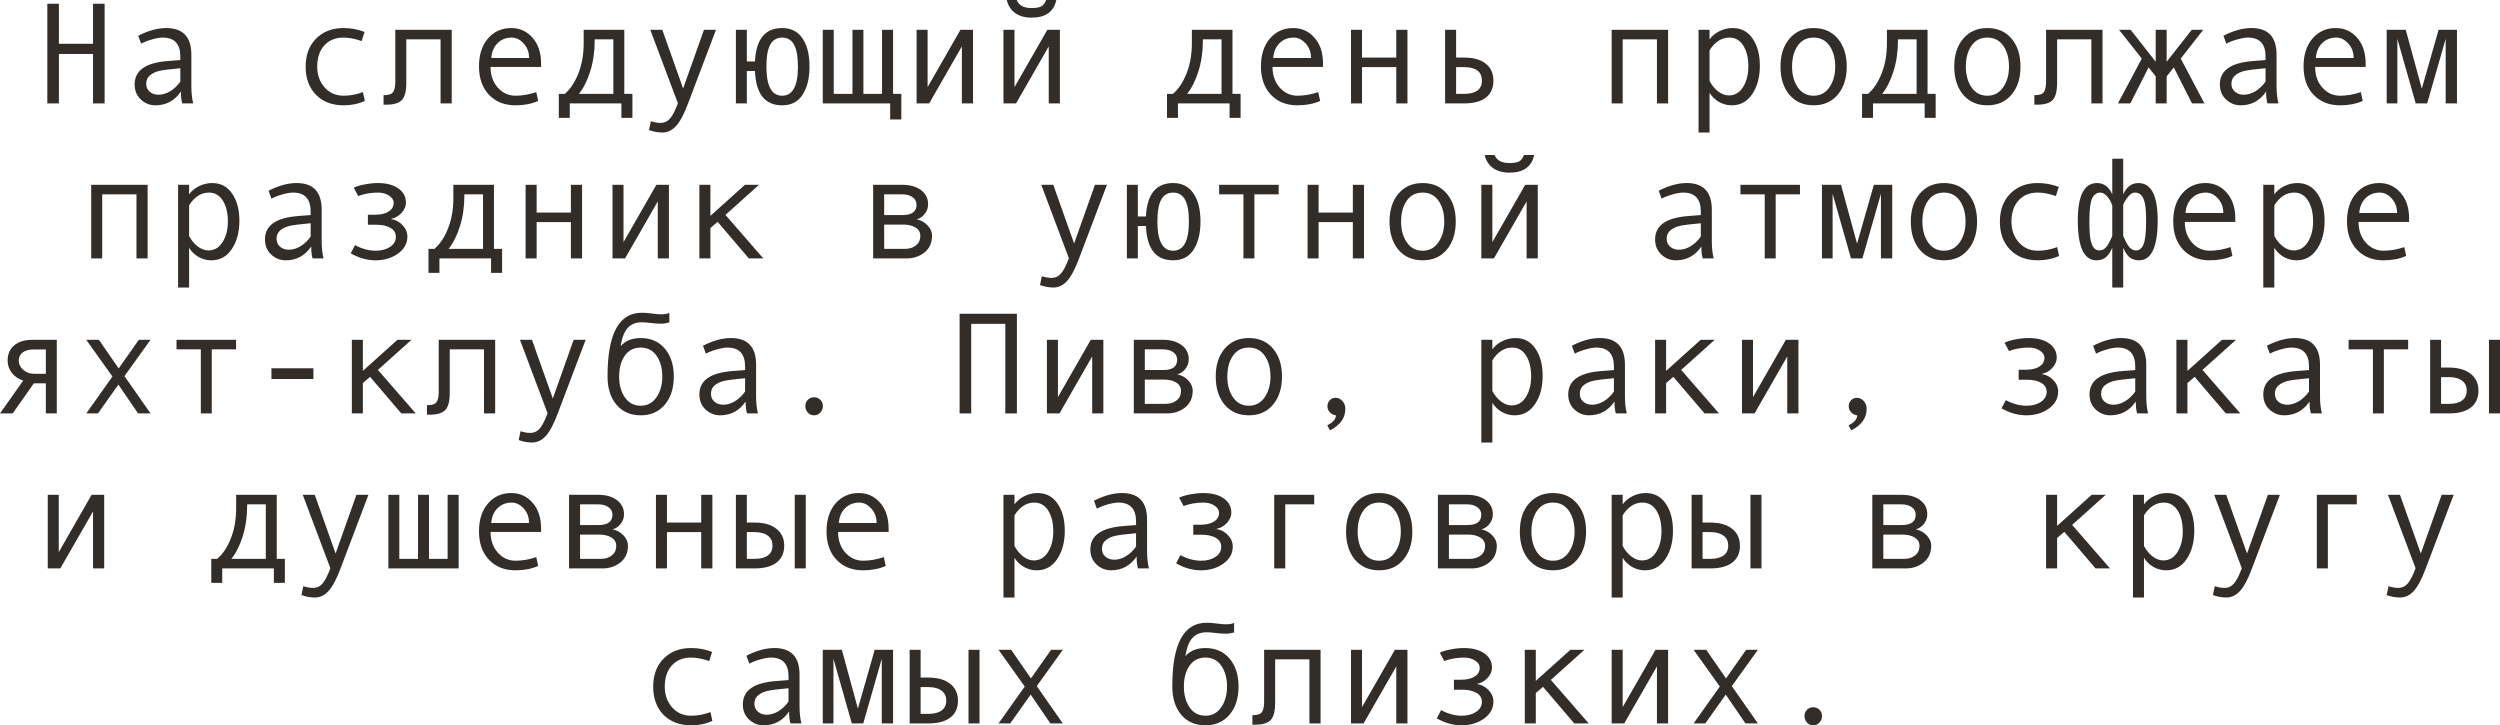<?xml version="1.0" encoding="UTF-8"?> <svg xmlns="http://www.w3.org/2000/svg" viewBox="0 0 241.938 70.192" fill="none"><path d="M10.124 10.008H9.003V5.223H5.701V10.008H4.58V0.362H5.701V4.238H9.003V0.362H10.124V10.008Z" fill="#322D29"></path><path d="M18.696 10.008H17.637C17.55 9.721 17.507 9.338 17.507 8.859C16.901 9.748 16.076 10.192 15.032 10.192C14.504 10.192 14.036 10.006 13.631 9.632C13.23 9.254 13.029 8.768 13.029 8.176C13.029 7.825 13.1 7.515 13.241 7.246C13.382 6.977 13.59 6.752 13.863 6.569C14.137 6.382 14.469 6.237 14.861 6.132C15.253 6.022 15.718 5.947 16.256 5.906L17.452 5.811V5.469C17.452 4.247 16.882 3.637 15.743 3.637C15.474 3.637 15.132 3.696 14.718 3.814C14.308 3.928 13.954 4.065 13.658 4.225L13.378 3.459C14.349 2.962 15.251 2.714 16.085 2.714C17.707 2.714 18.519 3.573 18.519 5.291V8.354C18.519 8.973 18.578 9.525 18.696 10.008ZM17.452 7.896V6.604C16.491 6.69 15.83 6.772 15.47 6.85C15.114 6.923 14.804 7.062 14.54 7.267C14.28 7.472 14.15 7.75 14.15 8.101C14.15 8.42 14.262 8.677 14.485 8.873C14.709 9.069 14.994 9.167 15.34 9.167C15.718 9.167 16.094 9.055 16.468 8.832C16.841 8.604 17.17 8.292 17.452 7.896Z" fill="#322D29"></path><path d="M35.308 9.769C34.688 10.051 34.006 10.192 33.264 10.192C32.143 10.192 31.247 9.853 30.577 9.174C29.912 8.49 29.579 7.583 29.579 6.453C29.579 5.323 29.914 4.418 30.584 3.739C31.258 3.056 32.143 2.714 33.236 2.714C33.952 2.714 34.633 2.839 35.28 3.09L35 3.972C34.353 3.748 33.77 3.637 33.25 3.637C32.466 3.637 31.844 3.89 31.384 4.396C30.928 4.901 30.7 5.587 30.7 6.453C30.7 7.246 30.937 7.914 31.411 8.456C31.885 8.994 32.503 9.263 33.264 9.263C33.865 9.263 34.485 9.146 35.123 8.914L35.308 9.769Z" fill="#322D29"></path><path d="M43.716 10.008H42.636V3.808H39.32V8.019C39.32 8.834 39.174 9.39 38.883 9.687C38.596 9.983 38.097 10.131 37.386 10.131H37.119V9.208H37.187C37.621 9.208 37.905 9.108 38.042 8.907C38.183 8.707 38.254 8.374 38.254 7.909V2.885H43.716V10.008Z" fill="#322D29"></path><path d="M52.363 6.48H47.475C47.475 7.287 47.708 7.952 48.173 8.477C48.642 9.001 49.217 9.263 49.896 9.263C50.543 9.263 51.21 9.146 51.898 8.914L52.083 9.769C51.454 10.051 50.72 10.192 49.882 10.192C48.825 10.192 47.972 9.853 47.325 9.174C46.678 8.495 46.355 7.579 46.355 6.426C46.355 5.296 46.644 4.396 47.223 3.726C47.806 3.051 48.558 2.714 49.478 2.714C50.299 2.714 50.985 3.026 51.536 3.65C52.088 4.275 52.363 5.106 52.363 6.146V6.48ZM51.201 5.612C51.201 5.056 51.028 4.589 50.682 4.211C50.335 3.828 49.948 3.637 49.519 3.637C48.968 3.637 48.51 3.819 48.146 4.184C47.785 4.548 47.585 5.024 47.544 5.612H51.201Z" fill="#322D29"></path><path d="M61.202 11.409H60.136V10.008H55.139V11.409H54.079V9.085H54.653C55.196 8.62 55.635 7.959 55.973 7.103C56.314 6.246 56.485 5.273 56.485 4.184V2.885H60.416V9.085H61.202V11.409ZM59.356 9.085V3.808H57.552V3.931C57.552 5.002 57.408 5.991 57.121 6.897C56.839 7.8 56.472 8.529 56.021 9.085H59.356Z" fill="#322D29"></path><path d="M69.289 2.885L66.589 10.008C66.197 11.056 65.807 11.787 65.42 12.202C65.037 12.617 64.6 12.824 64.107 12.824C63.67 12.824 63.237 12.744 62.809 12.585L62.986 11.73C63.333 11.84 63.643 11.895 63.916 11.895C64.299 11.895 64.613 11.746 64.859 11.45C65.105 11.154 65.354 10.669 65.605 9.994L62.932 2.885H64.094L66.11 8.565L68.127 2.885H69.289Z" fill="#322D29"></path><path d="M73.062 5.947C73.163 3.792 74.04 2.714 75.694 2.714C76.542 2.714 77.194 3.042 77.649 3.698C78.11 4.355 78.34 5.268 78.34 6.439C78.34 7.574 78.117 8.483 77.67 9.167C77.228 9.851 76.569 10.192 75.694 10.192C74.026 10.192 73.149 9.085 73.062 6.87H72.276V10.008H71.217V2.885H72.276V5.947H73.062ZM75.694 9.263C76.711 9.263 77.219 8.326 77.219 6.453C77.219 5.469 77.091 4.753 76.836 4.307C76.585 3.86 76.205 3.637 75.694 3.637C75.184 3.637 74.801 3.86 74.546 4.307C74.295 4.753 74.17 5.469 74.17 6.453C74.17 8.326 74.678 9.263 75.694 9.263Z" fill="#322D29"></path><path d="M86.146 10.008H79.625V2.885H80.685V9.085H82.496V2.885H83.556V9.085H85.36V2.885H86.427V9.085H87.226V11.56H86.146V10.008Z" fill="#322D29"></path><path d="M94.165 10.008H93.085V4.491L89.92 10.008H88.703V2.885H89.77V8.429L92.948 2.885H94.165V10.008Z" fill="#322D29"></path><path d="M102.573 10.008H101.493V4.491L98.328 10.008H97.111V2.885H98.178V8.429L101.357 2.885H102.573V10.008ZM102.225 0C101.983 1.139 101.183 1.709 99.825 1.709C99.196 1.709 98.67 1.561 98.246 1.265C97.827 0.964 97.556 0.542 97.433 0H98.397C98.597 0.52 99.073 0.779 99.825 0.779C100.327 0.779 100.666 0.711 100.844 0.574C101.021 0.433 101.154 0.242 101.24 0H102.225Z" fill="#322D29"></path><path d="M120.059 11.409H118.993V10.008H113.996V11.409H112.937V9.085H113.511C114.053 8.62 114.493 7.959 114.83 7.103C115.172 6.246 115.343 5.273 115.343 4.184V2.885H119.273V9.085H120.059V11.409ZM118.214 9.085V3.808H116.409V3.931C116.409 5.002 116.266 5.991 115.979 6.897C115.696 7.8 115.329 8.529 114.878 9.085H118.214Z" fill="#322D29"></path><path d="M128.037 6.48H123.149C123.149 7.287 123.382 7.952 123.847 8.477C124.316 9.001 124.89 9.263 125.569 9.263C126.216 9.263 126.884 9.146 127.572 8.914L127.757 9.769C127.128 10.051 126.394 10.192 125.556 10.192C124.498 10.192 123.646 9.853 122.999 9.174C122.352 8.495 122.028 7.579 122.028 6.426C122.028 5.296 122.318 4.396 122.897 3.726C123.48 3.051 124.232 2.714 125.152 2.714C125.973 2.714 126.659 3.026 127.21 3.65C127.761 4.275 128.037 5.106 128.037 6.146V6.48ZM126.875 5.612C126.875 5.056 126.702 4.589 126.355 4.211C126.009 3.828 125.622 3.637 125.193 3.637C124.642 3.637 124.184 3.819 123.819 4.184C123.459 4.548 123.259 5.024 123.218 5.612H126.875Z" fill="#322D29"></path><path d="M136.206 10.008H135.126V6.494H131.81V10.008H130.744V2.885H131.81V5.571H135.126V2.885H136.206V10.008Z" fill="#322D29"></path><path d="M140.916 5.571H141.661C142.582 5.571 143.288 5.767 143.78 6.159C144.277 6.547 144.525 7.096 144.525 7.807C144.525 8.522 144.281 9.069 143.794 9.447C143.311 9.821 142.604 10.008 141.675 10.008H139.85V2.885H140.916V5.571ZM140.916 9.085H141.661C142.828 9.085 143.411 8.659 143.411 7.807C143.411 6.932 142.828 6.494 141.661 6.494H140.916V9.085Z" fill="#322D29"></path><path d="M161.431 10.008H160.351V3.808H157.035V10.008H155.969V2.885H161.431V10.008Z" fill="#322D29"></path><path d="M165.443 3.808C165.68 3.48 165.999 3.215 166.401 3.015C166.806 2.814 167.232 2.714 167.679 2.714C168.499 2.714 169.142 3.053 169.606 3.732C170.076 4.407 170.311 5.286 170.311 6.371C170.311 7.465 170.065 8.376 169.572 9.105C169.085 9.83 168.426 10.192 167.597 10.192C167.155 10.192 166.74 10.083 166.353 9.864C165.97 9.641 165.667 9.347 165.443 8.982V12.824H164.377V2.885H165.443V3.808ZM165.443 4.867V7.827C165.644 8.228 165.915 8.563 166.257 8.832C166.599 9.101 166.952 9.235 167.317 9.235C167.891 9.235 168.346 8.966 168.684 8.429C169.025 7.891 169.196 7.223 169.196 6.426C169.196 5.605 169.035 4.936 168.711 4.416C168.387 3.896 167.936 3.637 167.358 3.637C166.605 3.637 165.967 4.047 165.443 4.867Z" fill="#322D29"></path><path d="M175.513 2.714C176.492 2.714 177.272 3.056 177.851 3.739C178.429 4.423 178.719 5.323 178.719 6.439C178.719 7.565 178.429 8.472 177.851 9.16C177.272 9.848 176.492 10.192 175.513 10.192C174.528 10.192 173.747 9.851 173.168 9.167C172.594 8.479 172.307 7.57 172.307 6.439C172.307 5.318 172.596 4.418 173.175 3.739C173.754 3.056 174.533 2.714 175.513 2.714ZM175.513 9.263C176.16 9.263 176.67 8.989 177.044 8.442C177.418 7.896 177.604 7.232 177.604 6.453C177.604 5.633 177.42 4.958 177.051 4.43C176.682 3.901 176.169 3.637 175.513 3.637C174.852 3.637 174.339 3.899 173.975 4.423C173.61 4.942 173.428 5.619 173.428 6.453C173.428 7.246 173.612 7.914 173.982 8.456C174.351 8.994 174.861 9.263 175.513 9.263Z" fill="#322D29"></path><path d="M187.325 11.409H186.259V10.008H181.262V11.409H180.202V9.085H180.776C181.319 8.62 181.759 7.959 182.096 7.103C182.438 6.246 182.608 5.273 182.608 4.184V2.885H186.539V9.085H187.325V11.409ZM185.48 9.085V3.808H183.675V3.931C183.675 5.002 183.531 5.991 183.244 6.897C182.961 7.8 182.595 8.529 182.143 9.085H185.48Z" fill="#322D29"></path><path d="M192.329 2.714C193.309 2.714 194.088 3.056 194.667 3.739C195.246 4.423 195.535 5.323 195.535 6.439C195.535 7.565 195.246 8.472 194.667 9.16C194.088 9.848 193.309 10.192 192.329 10.192C191.345 10.192 190.563 9.851 189.984 9.167C189.41 8.479 189.123 7.57 189.123 6.439C189.123 5.318 189.412 4.418 189.991 3.739C190.57 3.056 191.349 2.714 192.329 2.714ZM192.329 9.263C192.976 9.263 193.487 8.989 193.86 8.442C194.234 7.896 194.421 7.232 194.421 6.453C194.421 5.633 194.236 4.958 193.867 4.43C193.498 3.901 192.985 3.637 192.329 3.637C191.668 3.637 191.156 3.899 190.791 4.423C190.427 4.942 190.244 5.619 190.244 6.453C190.244 7.246 190.429 7.914 190.798 8.456C191.167 8.994 191.677 9.263 192.329 9.263Z" fill="#322D29"></path><path d="M203.472 10.008H202.392V3.808H199.076V8.019C199.076 8.834 198.93 9.39 198.639 9.687C198.352 9.983 197.853 10.131 197.142 10.131H196.875V9.208H196.943C197.376 9.208 197.661 9.108 197.798 8.907C197.939 8.707 198.01 8.374 198.01 7.909V2.885H203.472V10.008Z" fill="#322D29"></path><path d="M213.336 10.008H212.133L210.369 6.521L209.679 7.39V10.008H208.619V7.39L207.929 6.521L206.165 10.008H204.962L207.272 5.667L205.071 2.885H206.192L208.619 5.975V2.885H209.679V5.975L212.105 2.885H213.22L211.039 5.667L213.336 10.008Z" fill="#322D29"></path><path d="M220.493 10.008H219.434C219.347 9.721 219.304 9.338 219.304 8.859C218.698 9.748 217.873 10.192 216.829 10.192C216.3 10.192 215.833 10.006 215.428 9.632C215.027 9.254 214.826 8.768 214.826 8.176C214.826 7.825 214.897 7.515 215.038 7.246C215.179 6.977 215.387 6.752 215.66 6.569C215.934 6.382 216.266 6.237 216.658 6.132C217.05 6.022 217.515 5.947 218.053 5.906L219.249 5.811V5.469C219.249 4.247 218.679 3.637 217.54 3.637C217.271 3.637 216.929 3.696 216.515 3.814C216.104 3.928 215.751 4.065 215.455 4.225L215.175 3.459C216.145 2.962 217.048 2.714 217.882 2.714C219.504 2.714 220.315 3.573 220.315 5.291V8.354C220.315 8.973 220.375 9.525 220.493 10.008ZM219.249 7.896V6.604C218.287 6.69 217.627 6.772 217.267 6.85C216.911 6.923 216.601 7.062 216.337 7.267C216.077 7.472 215.947 7.75 215.947 8.101C215.947 8.42 216.059 8.677 216.282 8.873C216.506 9.069 216.79 9.167 217.137 9.167C217.515 9.167 217.891 9.055 218.265 8.832C218.638 8.604 218.966 8.292 219.249 7.896Z" fill="#322D29"></path><path d="M228.936 6.48H224.048C224.048 7.287 224.28 7.952 224.745 8.477C225.215 9.001 225.789 9.263 226.468 9.263C227.115 9.263 227.783 9.146 228.471 8.914L228.655 9.769C228.026 10.051 227.293 10.192 226.454 10.192C225.397 10.192 224.544 9.853 223.897 9.174C223.25 8.495 222.927 7.579 222.927 6.426C222.927 5.296 223.216 4.396 223.795 3.726C224.378 3.051 225.13 2.714 226.051 2.714C226.871 2.714 227.557 3.026 228.108 3.65C228.66 4.275 228.936 5.106 228.936 6.146V6.48ZM227.773 5.612C227.773 5.056 227.6 4.589 227.254 4.211C226.908 3.828 226.52 3.637 226.092 3.637C225.54 3.637 225.082 3.819 224.718 4.184C224.358 4.548 224.157 5.024 224.116 5.612H227.773Z" fill="#322D29"></path><path d="M237.774 10.008H236.681V3.753L234.89 10.008H233.782L232.005 3.753V10.008H230.973V2.885H232.818L234.37 8.579L235.997 2.885H237.774V10.008Z" fill="#322D29"></path><path d="M14.287 25.008H13.207V18.808H9.892V25.008H8.825V17.885H14.287V25.008Z" fill="#322D29"></path><path d="M18.3 18.808C18.537 18.48 18.856 18.215 19.257 18.015C19.662 17.814 20.089 17.714 20.535 17.714C21.355 17.714 21.998 18.053 22.463 18.732C22.932 19.407 23.167 20.286 23.167 21.371C23.167 22.465 22.921 23.376 22.429 24.105C21.941 24.83 21.283 25.192 20.453 25.192C20.011 25.192 19.596 25.083 19.209 24.864C18.826 24.641 18.523 24.347 18.3 23.982V27.824H17.233V17.885H18.3V18.808ZM18.3 19.867V22.827C18.5 23.228 18.771 23.563 19.113 23.832C19.455 24.101 19.808 24.235 20.173 24.235C20.747 24.235 21.203 23.966 21.54 23.429C21.882 22.891 22.053 22.223 22.053 21.426C22.053 20.605 21.891 19.936 21.567 19.416C21.244 18.896 20.793 18.637 20.214 18.637C19.462 18.637 18.824 19.047 18.3 19.867Z" fill="#322D29"></path><path d="M31.309 25.008H30.249C30.162 24.721 30.119 24.338 30.119 23.859C29.513 24.748 28.688 25.192 27.645 25.192C27.116 25.192 26.649 25.006 26.243 24.632C25.842 24.254 25.642 23.768 25.642 23.176C25.642 22.825 25.712 22.515 25.854 22.246C25.995 21.977 26.202 21.752 26.476 21.569C26.749 21.382 27.082 21.237 27.474 21.132C27.866 21.022 28.33 20.947 28.868 20.906L30.064 20.811V20.469C30.064 19.247 29.495 18.637 28.355 18.637C28.086 18.637 27.745 18.696 27.33 18.814C26.92 18.928 26.567 19.065 26.27 19.225L25.99 18.459C26.961 17.962 27.863 17.714 28.697 17.714C30.32 17.714 31.131 18.573 31.131 20.291V23.354C31.131 23.973 31.19 24.525 31.309 25.008ZM30.064 22.896V21.604C29.103 21.69 28.442 21.772 28.082 21.85C27.727 21.923 27.417 22.062 27.152 22.267C26.893 22.472 26.763 22.75 26.763 23.101C26.763 23.42 26.874 23.677 27.098 23.873C27.321 24.069 27.606 24.167 27.952 24.167C28.33 24.167 28.706 24.055 29.08 23.832C29.454 23.604 29.782 23.292 30.064 22.896Z" fill="#322D29"></path><path d="M37.844 21.2C38.277 21.264 38.648 21.46 38.958 21.788C39.268 22.112 39.423 22.481 39.423 22.896C39.423 23.561 39.12 24.11 38.514 24.543C37.907 24.976 37.185 25.192 36.347 25.192C35.531 25.192 34.729 24.967 33.94 24.516L34.357 23.723C35.032 24.083 35.7 24.263 36.36 24.263C36.916 24.263 37.379 24.14 37.748 23.894C38.122 23.643 38.309 23.319 38.309 22.923C38.309 22.545 38.135 22.255 37.789 22.055C37.443 21.85 36.971 21.747 36.374 21.747H35.602V20.783H36.265C36.834 20.783 37.281 20.681 37.605 20.476C37.933 20.271 38.097 19.986 38.097 19.621C38.097 19.352 37.948 19.122 37.652 18.931C37.356 18.735 37.005 18.637 36.6 18.637C35.898 18.637 35.253 18.748 34.665 18.972L34.234 18.165C34.49 18.037 34.843 17.93 35.294 17.844C35.745 17.757 36.167 17.714 36.559 17.714C37.397 17.714 38.06 17.887 38.548 18.233C39.04 18.575 39.286 19.038 39.286 19.621C39.286 19.954 39.149 20.275 38.876 20.585C38.607 20.89 38.263 21.091 37.844 21.187V21.2Z" fill="#322D29"></path><path d="M48.59 26.409H47.523V25.008H42.526V26.409H41.467V24.085H42.041C42.583 23.62 43.023 22.959 43.36 22.103C43.702 21.246 43.873 20.273 43.873 19.184V17.885H47.804V24.085H48.59V26.409ZM46.744 24.085V18.808H44.939V18.931C44.939 20.002 44.796 20.991 44.509 21.897C44.226 22.8 43.859 23.529 43.408 24.085H46.744Z" fill="#322D29"></path><path d="M56.328 25.008H55.248V21.494H51.933V25.008H50.866V17.885H51.933V20.571H55.248V17.885H56.328V25.008Z" fill="#322D29"></path><path d="M64.736 25.008H63.656V19.491L60.491 25.008H59.274V17.885H60.341V23.429L63.52 17.885H64.736V25.008Z" fill="#322D29"></path><path d="M73.869 25.008H72.468L69.446 21.467L68.749 22.068V25.008H67.683V17.885H68.749V20.893L72.092 17.885H73.452L70.205 20.797L73.869 25.008Z" fill="#322D29"></path><path d="M88.71 21.228C89.138 21.319 89.494 21.517 89.776 21.822C90.059 22.128 90.2 22.451 90.2 22.793C90.2 23.499 89.954 24.046 89.462 24.434C88.974 24.816 88.407 25.008 87.76 25.008H84.499V17.885H87.329C88.072 17.885 88.671 18.056 89.127 18.397C89.587 18.739 89.817 19.197 89.817 19.771C89.817 20.113 89.71 20.421 89.496 20.694C89.282 20.968 89.02 21.146 88.71 21.228ZM85.565 20.811H87.356C88.25 20.811 88.696 20.478 88.696 19.813C88.696 19.503 88.569 19.259 88.313 19.081C88.058 18.899 87.726 18.808 87.315 18.808H85.565V20.811ZM85.565 24.085H87.568C88.006 24.085 88.364 23.973 88.642 23.75C88.924 23.527 89.065 23.219 89.065 22.827C89.065 22.481 88.911 22.212 88.601 22.021C88.295 21.829 87.894 21.733 87.397 21.733H85.565V24.085Z" fill="#322D29"></path><path d="M107.126 17.885L104.426 25.008C104.034 26.056 103.644 26.787 103.257 27.202C102.874 27.617 102.437 27.824 101.944 27.824C101.507 27.824 101.074 27.745 100.646 27.585L100.823 26.73C101.17 26.84 101.48 26.895 101.753 26.895C102.136 26.895 102.45 26.746 102.696 26.45C102.942 26.154 103.191 25.669 103.442 24.994L100.768 17.885H101.931L103.947 23.565L105.964 17.885H107.126Z" fill="#322D29"></path><path d="M110.899 20.947C111 18.792 111.877 17.714 113.531 17.714C114.379 17.714 115.031 18.042 115.486 18.698C115.947 19.355 116.177 20.268 116.177 21.439C116.177 22.574 115.954 23.483 115.507 24.167C115.065 24.851 114.406 25.192 113.531 25.192C111.863 25.192 110.986 24.085 110.899 21.87H110.113V25.008H109.054V17.885H110.113V20.947H110.899ZM113.531 24.263C114.547 24.263 115.056 23.326 115.056 21.453C115.056 20.469 114.928 19.753 114.673 19.307C114.422 18.86 114.042 18.637 113.531 18.637C113.021 18.637 112.638 18.86 112.383 19.307C112.132 19.753 112.007 20.469 112.007 21.453C112.007 23.326 112.515 24.263 113.531 24.263Z" fill="#322D29"></path><path d="M123.744 18.808H121.393V25.008H120.333V18.808H117.982V17.885H123.744V18.808Z" fill="#322D29"></path><path d="M132.002 25.008H130.922V21.494H127.607V25.008H126.54V17.885H127.607V20.571H130.922V17.885H132.002V25.008Z" fill="#322D29"></path><path d="M137.676 17.714C138.656 17.714 139.435 18.056 140.014 18.739C140.592 19.423 140.882 20.323 140.882 21.439C140.882 22.565 140.592 23.472 140.014 24.16C139.435 24.848 138.656 25.192 137.676 25.192C136.691 25.192 135.91 24.851 135.331 24.167C134.757 23.479 134.47 22.57 134.47 21.439C134.47 20.318 134.759 19.418 135.338 18.739C135.917 18.056 136.696 17.714 137.676 17.714ZM137.676 24.263C138.323 24.263 138.833 23.989 139.207 23.442C139.581 22.896 139.768 22.232 139.768 21.453C139.768 20.633 139.583 19.958 139.214 19.43C138.845 18.901 138.332 18.637 137.676 18.637C137.015 18.637 136.502 18.899 136.138 19.423C135.773 19.942 135.591 20.619 135.591 21.453C135.591 22.246 135.775 22.914 136.145 23.456C136.514 23.994 137.024 24.263 137.676 24.263Z" fill="#322D29"></path><path d="M148.818 25.008H147.738V19.491L144.573 25.008H143.356V17.885H144.423V23.429L147.602 17.885H148.818V25.008ZM148.47 15C148.228 16.139 147.428 16.709 146.07 16.709C145.441 16.709 144.915 16.561 144.491 16.265C144.072 15.964 143.801 15.542 143.678 15H144.642C144.842 15.52 145.318 15.779 146.07 15.779C146.572 15.779 146.911 15.711 147.089 15.574C147.267 15.433 147.399 15.242 147.485 15H148.47Z" fill="#322D29"></path><path d="M165.84 25.008H164.78C164.694 24.721 164.65 24.338 164.65 23.859C164.044 24.748 163.219 25.192 162.176 25.192C161.647 25.192 161.18 25.006 160.774 24.632C160.373 24.254 160.173 23.768 160.173 23.176C160.173 22.825 160.244 22.515 160.385 22.246C160.526 21.977 160.733 21.752 161.007 21.569C161.28 21.382 161.613 21.237 162.005 21.132C162.397 21.022 162.862 20.947 163.4 20.906L164.596 20.811V20.469C164.596 19.247 164.026 18.637 162.887 18.637C162.618 18.637 162.276 18.696 161.861 18.814C161.451 18.928 161.098 19.065 160.802 19.225L160.522 18.459C161.492 17.962 162.395 17.714 163.229 17.714C164.851 17.714 165.662 18.573 165.662 20.291V23.354C165.662 23.973 165.721 24.525 165.84 25.008ZM164.596 22.896V21.604C163.634 21.69 162.973 21.772 162.613 21.85C162.258 21.923 161.948 22.062 161.683 22.267C161.424 22.472 161.294 22.75 161.294 23.101C161.294 23.42 161.406 23.677 161.629 23.873C161.852 24.069 162.137 24.167 162.483 24.167C162.862 24.167 163.238 24.055 163.611 23.832C163.985 23.604 164.313 23.292 164.596 22.896Z" fill="#322D29"></path><path d="M174.193 18.808H171.842V25.008H170.782V18.808H168.431V17.885H174.193V18.808Z" fill="#322D29"></path><path d="M183.121 25.008H182.027V18.753L180.236 25.008H179.129L177.352 18.753V25.008H176.319V17.885H178.165L179.717 23.579L181.344 17.885H183.121V25.008Z" fill="#322D29"></path><path d="M188.125 17.714C189.105 17.714 189.884 18.056 190.463 18.739C191.042 19.423 191.331 20.323 191.331 21.439C191.331 22.565 191.042 23.472 190.463 24.16C189.884 24.848 189.105 25.192 188.125 25.192C187.141 25.192 186.359 24.851 185.78 24.167C185.206 23.479 184.919 22.57 184.919 21.439C184.919 20.318 185.208 19.418 185.787 18.739C186.366 18.056 187.145 17.714 188.125 17.714ZM188.125 24.263C188.772 24.263 189.283 23.989 189.656 23.442C190.03 22.896 190.217 22.232 190.217 21.453C190.217 20.633 190.032 19.958 189.663 19.43C189.294 18.901 188.781 18.637 188.125 18.637C187.464 18.637 186.951 18.899 186.587 19.423C186.222 19.942 186.04 20.619 186.04 21.453C186.04 22.246 186.225 22.914 186.594 23.456C186.963 23.994 187.473 24.263 188.125 24.263Z" fill="#322D29"></path><path d="M199.268 24.769C198.648 25.051 197.966 25.192 197.224 25.192C196.103 25.192 195.207 24.853 194.537 24.174C193.872 23.49 193.539 22.583 193.539 21.453C193.539 20.323 193.874 19.418 194.544 18.739C195.218 18.056 196.103 17.714 197.196 17.714C197.912 17.714 198.593 17.839 199.24 18.09L198.96 18.972C198.313 18.748 197.729 18.637 197.21 18.637C196.426 18.637 195.804 18.89 195.344 19.396C194.888 19.901 194.66 20.587 194.66 21.453C194.66 22.246 194.897 22.914 195.371 23.456C195.845 23.994 196.462 24.263 197.224 24.263C197.825 24.263 198.445 24.146 199.083 23.914L199.268 24.769Z" fill="#322D29"></path><path d="M205.475 18.808C205.803 18.078 206.293 17.714 206.944 17.714C208.188 17.714 208.811 18.922 208.811 21.337C208.811 23.907 208.207 25.192 206.999 25.192C206.657 25.192 206.368 25.106 206.131 24.933C205.899 24.759 205.68 24.443 205.475 23.982V27.824H204.415V23.982C204.205 24.443 203.984 24.759 203.752 24.933C203.519 25.106 203.23 25.192 202.884 25.192C201.681 25.192 201.079 23.907 201.079 21.337C201.079 18.922 201.701 17.714 202.945 17.714C203.597 17.714 204.087 18.078 204.415 18.808V15.362H205.475V18.808ZM204.415 22.827V19.867C204.269 19.484 204.092 19.184 203.882 18.965C203.672 18.746 203.467 18.637 203.266 18.637C202.911 18.637 202.645 18.824 202.467 19.197C202.289 19.571 202.2 20.305 202.2 21.398C202.2 22.182 202.234 22.763 202.303 23.142C202.376 23.52 202.483 23.798 202.624 23.976C202.765 24.149 202.945 24.235 203.164 24.235C203.355 24.235 203.529 24.174 203.684 24.051C203.843 23.923 204.005 23.695 204.169 23.367C204.333 23.034 204.415 22.854 204.415 22.827ZM205.475 22.827C205.725 23.42 205.942 23.802 206.124 23.976C206.306 24.149 206.505 24.235 206.719 24.235C207.042 24.235 207.284 24.037 207.443 23.641C207.607 23.244 207.689 22.497 207.689 21.398C207.689 20.61 207.651 20.038 207.573 19.683C207.496 19.323 207.377 19.058 207.218 18.89C207.063 18.721 206.865 18.637 206.623 18.637C206.354 18.637 206.095 18.814 205.844 19.17C205.598 19.521 205.475 19.753 205.475 19.867V22.827Z" fill="#322D29"></path><path d="M216.323 21.48H211.436C211.436 22.287 211.668 22.952 212.133 23.477C212.602 24.001 213.176 24.263 213.856 24.263C214.503 24.263 215.17 24.146 215.858 23.914L216.043 24.769C215.414 25.051 214.68 25.192 213.842 25.192C212.785 25.192 211.932 24.853 211.285 24.174C210.638 23.495 210.314 22.579 210.314 21.426C210.314 20.296 210.604 19.396 211.183 18.726C211.766 18.051 212.518 17.714 213.438 17.714C214.259 17.714 214.945 18.026 215.496 18.65C216.047 19.275 216.323 20.106 216.323 21.146V21.48ZM215.161 20.612C215.161 20.056 214.988 19.589 214.642 19.211C214.295 18.828 213.908 18.637 213.48 18.637C212.928 18.637 212.47 18.819 212.105 19.184C211.746 19.548 211.545 20.024 211.504 20.612H215.161Z" fill="#322D29"></path><path d="M220.097 18.808C220.334 18.48 220.653 18.215 221.054 18.015C221.459 17.814 221.885 17.714 222.332 17.714C223.152 17.714 223.795 18.053 224.26 18.732C224.729 19.407 224.964 20.286 224.964 21.371C224.964 22.465 224.718 23.376 224.226 24.105C223.738 24.83 223.079 25.192 222.25 25.192C221.808 25.192 221.393 25.083 221.006 24.864C220.623 24.641 220.32 24.347 220.097 23.982V27.824H219.03V17.885H220.097V18.808ZM220.097 19.867V22.827C220.297 23.228 220.568 23.563 220.91 23.832C221.252 24.101 221.605 24.235 221.97 24.235C222.544 24.235 223 23.966 223.337 23.429C223.679 22.891 223.85 22.223 223.85 21.426C223.85 20.605 223.688 19.936 223.364 19.416C223.041 18.896 222.589 18.637 222.011 18.637C221.259 18.637 220.621 19.047 220.097 19.867Z" fill="#322D29"></path><path d="M233.14 21.48H228.252C228.252 22.287 228.484 22.952 228.949 23.477C229.419 24.001 229.993 24.263 230.672 24.263C231.319 24.263 231.987 24.146 232.675 23.914L232.859 24.769C232.231 25.051 231.497 25.192 230.658 25.192C229.601 25.192 228.749 24.853 228.102 24.174C227.454 23.495 227.131 22.579 227.131 21.426C227.131 20.296 227.42 19.396 227.999 18.726C228.582 18.051 229.334 17.714 230.255 17.714C231.075 17.714 231.761 18.026 232.312 18.65C232.864 19.275 233.14 20.106 233.14 21.146V21.48ZM231.978 20.612C231.978 20.056 231.804 19.589 231.458 19.211C231.112 18.828 230.724 18.637 230.296 18.637C229.744 18.637 229.287 18.819 228.922 19.184C228.562 19.548 228.361 20.024 228.32 20.612H231.978Z" fill="#322D29"></path><path d="M5.496 40.008H4.437V37.096H3.274L1.23 40.008H0L2.249 36.829C1.784 36.688 1.415 36.439 1.142 36.084C0.873 35.729 0.738 35.332 0.738 34.894C0.738 34.27 0.95 33.78 1.374 33.425C1.798 33.065 2.379 32.885 3.117 32.885H5.496V40.008ZM4.437 36.173V33.821H3.247C2.796 33.821 2.445 33.917 2.194 34.108C1.944 34.295 1.818 34.557 1.818 34.894C1.818 35.245 1.964 35.546 2.256 35.797C2.548 36.047 2.896 36.173 3.302 36.173H4.437Z" fill="#322D29"></path><path d="M14.567 40.008H13.364L11.457 37.219L9.481 40.008H8.347L10.883 36.439L8.347 32.885H9.57L11.484 35.653L13.433 32.885H14.567L12.045 36.398L14.567 40.008Z" fill="#322D29"></path><path d="M22.846 33.808H20.494V40.008H19.435V33.808H17.083V32.885H22.846V33.808Z" fill="#322D29"></path><path d="M30.331 36.679H26.27V35.64H30.331V36.679Z" fill="#322D29"></path><path d="M40.236 40.008H38.835L35.813 36.467L35.116 37.068V40.008H34.05V32.885H35.116V35.892L38.459 32.885H39.819L36.572 35.797L40.236 40.008Z" fill="#322D29"></path><path d="M47.92 40.008H46.84V33.808H43.525V38.019C43.525 38.834 43.379 39.39 43.087 39.686C42.8 39.983 42.301 40.131 41.59 40.131H41.323V39.208H41.392C41.824 39.208 42.109 39.108 42.246 38.907C42.387 38.707 42.458 38.374 42.458 37.909V32.885H47.92V40.008Z" fill="#322D29"></path><path d="M56.677 32.885L53.977 40.008C53.585 41.056 53.195 41.787 52.808 42.202C52.425 42.617 51.987 42.824 51.495 42.824C51.058 42.824 50.625 42.744 50.196 42.585L50.374 41.73C50.72 41.84 51.03 41.894 51.304 41.894C51.687 41.894 52.001 41.746 52.247 41.45C52.493 41.154 52.742 40.669 52.992 39.994L50.319 32.885H51.481L53.498 38.566L55.515 32.885H56.677Z" fill="#322D29"></path><path d="M60.06 33.5C60.521 32.976 61.168 32.714 62.002 32.714C62.982 32.714 63.761 33.056 64.34 33.739C64.919 34.423 65.208 35.323 65.208 36.439C65.208 37.565 64.919 38.472 64.34 39.16C63.761 39.848 62.982 40.192 62.002 40.192C61.017 40.192 60.236 39.851 59.657 39.167C59.083 38.479 58.796 37.57 58.796 36.439V36.398C58.796 32.311 59.899 30.267 62.104 30.267C62.428 30.267 62.781 30.294 63.164 30.349C63.479 30.394 63.75 30.417 63.977 30.417C64.328 30.417 64.595 30.371 64.777 30.28V31.203C64.495 31.285 64.228 31.326 63.977 31.326C63.681 31.326 63.335 31.301 62.938 31.251C62.601 31.21 62.328 31.189 62.118 31.189C61.544 31.189 61.09 31.367 60.758 31.723C60.425 32.073 60.193 32.666 60.06 33.5ZM62.002 39.263C62.649 39.263 63.159 38.989 63.533 38.442C63.907 37.895 64.094 37.232 64.094 36.453C64.094 35.633 63.909 34.958 63.54 34.43C63.171 33.901 62.658 33.637 62.002 33.637C61.341 33.637 60.829 33.899 60.464 34.423C60.099 34.942 59.917 35.619 59.917 36.453C59.917 37.246 60.101 37.914 60.471 38.456C60.84 38.994 61.35 39.263 62.002 39.263Z" fill="#322D29"></path><path d="M73.35 40.008H72.29C72.203 39.721 72.16 39.338 72.16 38.859C71.554 39.748 70.729 40.192 69.685 40.192C69.157 40.192 68.69 40.005 68.284 39.632C67.883 39.254 67.683 38.768 67.683 38.176C67.683 37.825 67.753 37.515 67.894 37.246C68.036 36.977 68.243 36.752 68.517 36.569C68.79 36.383 69.123 36.237 69.515 36.132C69.907 36.022 70.371 35.947 70.909 35.906L72.105 35.81V35.469C72.105 34.247 71.536 33.637 70.397 33.637C70.128 33.637 69.786 33.696 69.371 33.815C68.961 33.928 68.608 34.065 68.312 34.225L68.031 33.459C69.002 32.962 69.904 32.714 70.738 32.714C72.361 32.714 73.172 33.573 73.172 35.291V38.354C73.172 38.973 73.231 39.525 73.35 40.008ZM72.105 37.895V36.604C71.144 36.69 70.483 36.772 70.123 36.85C69.767 36.922 69.458 37.061 69.193 37.267C68.934 37.472 68.804 37.75 68.804 38.101C68.804 38.42 68.915 38.677 69.139 38.873C69.362 39.069 69.647 39.167 69.993 39.167C70.371 39.167 70.747 39.055 71.121 38.832C71.495 38.604 71.823 38.292 72.105 37.895Z" fill="#322D29"></path><path d="M78.777 38.442C79.019 38.442 79.222 38.524 79.386 38.689C79.55 38.852 79.632 39.055 79.632 39.297C79.632 39.543 79.547 39.755 79.379 39.933C79.215 40.106 79.014 40.192 78.777 40.192C78.545 40.192 78.347 40.106 78.183 39.933C78.019 39.755 77.937 39.543 77.937 39.297C77.937 39.051 78.016 38.848 78.176 38.689C78.34 38.524 78.54 38.442 78.777 38.442Z" fill="#322D29"></path><path d="M98.41 40.008H97.289V31.34H93.987V40.008H92.866V30.362H98.41V40.008Z" fill="#322D29"></path><path d="M106.777 40.008H105.697V34.491L102.532 40.008H101.315V32.885H102.382V38.429L105.56 32.885H106.777V40.008Z" fill="#322D29"></path><path d="M113.935 36.228C114.363 36.319 114.718 36.517 115.001 36.822C115.283 37.128 115.425 37.451 115.425 37.793C115.425 38.499 115.179 39.046 114.687 39.434C114.199 39.816 113.631 40.008 112.984 40.008H109.724V32.885H112.554C113.296 32.885 113.896 33.056 114.351 33.397C114.812 33.739 115.042 34.197 115.042 34.772C115.042 35.113 114.935 35.421 114.721 35.694C114.506 35.968 114.244 36.145 113.935 36.228ZM110.79 35.81H112.581C113.474 35.81 113.921 35.478 113.921 34.813C113.921 34.503 113.793 34.259 113.538 34.081C113.283 33.899 112.95 33.808 112.54 33.808H110.79V35.81ZM110.79 39.085H112.793C113.23 39.085 113.588 38.973 113.866 38.75C114.149 38.527 114.29 38.219 114.29 37.827C114.29 37.481 114.135 37.212 113.825 37.02C113.52 36.829 113.119 36.734 112.622 36.734H110.79V39.085Z" fill="#322D29"></path><path d="M120.859 32.714C121.839 32.714 122.619 33.056 123.197 33.739C123.776 34.423 124.065 35.323 124.065 36.439C124.065 37.565 123.776 38.472 123.197 39.16C122.619 39.848 121.839 40.192 120.859 40.192C119.875 40.192 119.093 39.851 118.515 39.167C117.941 38.479 117.653 37.57 117.653 36.439C117.653 35.318 117.943 34.418 118.521 33.739C119.1 33.056 119.88 32.714 120.859 32.714ZM120.859 39.263C121.507 39.263 122.017 38.989 122.391 38.442C122.764 37.895 122.951 37.232 122.951 36.453C122.951 35.633 122.767 34.958 122.397 34.43C122.028 33.901 121.516 33.637 120.859 33.637C120.198 33.637 119.686 33.899 119.321 34.423C118.957 34.942 118.774 35.619 118.774 36.453C118.774 37.246 118.959 37.914 119.328 38.456C119.697 38.994 120.208 39.263 120.859 39.263Z" fill="#322D29"></path><path d="M129.281 40.192C129.044 40.165 128.848 40.067 128.693 39.898C128.538 39.73 128.461 39.538 128.461 39.324C128.461 39.092 128.536 38.896 128.687 38.736C128.837 38.577 129.026 38.497 129.254 38.497C129.509 38.497 129.73 38.602 129.917 38.811C130.104 39.017 130.197 39.265 130.197 39.557C130.197 40.45 129.7 41.147 128.707 41.648L128.447 41.156C129.003 40.883 129.281 40.562 129.281 40.192Z" fill="#322D29"></path><path d="M144.423 33.808C144.66 33.48 144.979 33.215 145.38 33.015C145.786 32.814 146.211 32.714 146.658 32.714C147.478 32.714 148.121 33.053 148.586 33.733C149.055 34.407 149.29 35.286 149.29 36.371C149.29 37.465 149.044 38.376 148.552 39.105C148.064 39.83 147.406 40.192 146.576 40.192C146.134 40.192 145.719 40.083 145.332 39.864C144.949 39.641 144.646 39.347 144.423 38.982V42.824H143.356V32.885H144.423V33.808ZM144.423 34.867V37.827C144.623 38.228 144.895 38.563 145.236 38.832C145.578 39.101 145.931 39.235 146.296 39.235C146.87 39.235 147.326 38.966 147.663 38.429C148.005 37.891 148.176 37.223 148.176 36.426C148.176 35.606 148.014 34.935 147.69 34.416C147.367 33.896 146.916 33.637 146.337 33.637C145.585 33.637 144.947 34.047 144.423 34.867Z" fill="#322D29"></path><path d="M157.432 40.008H156.372C156.285 39.721 156.242 39.338 156.242 38.859C155.636 39.748 154.811 40.192 153.768 40.192C153.239 40.192 152.772 40.005 152.366 39.632C151.965 39.254 151.765 38.768 151.765 38.176C151.765 37.825 151.835 37.515 151.976 37.246C152.118 36.977 152.325 36.752 152.599 36.569C152.872 36.383 153.205 36.237 153.597 36.132C153.989 36.022 154.453 35.947 154.991 35.906L156.187 35.81V35.469C156.187 34.247 155.618 33.637 154.479 33.637C154.21 33.637 153.868 33.696 153.453 33.815C153.043 33.928 152.69 34.065 152.394 34.225L152.113 33.459C153.084 32.962 153.986 32.714 154.82 32.714C156.443 32.714 157.254 33.573 157.254 35.291V38.354C157.254 38.973 157.313 39.525 157.432 40.008ZM156.187 37.895V36.604C155.226 36.69 154.565 36.772 154.205 36.85C153.85 36.922 153.54 37.061 153.275 37.267C153.016 37.472 152.886 37.75 152.886 38.101C152.886 38.42 152.997 38.677 153.221 38.873C153.444 39.069 153.729 39.167 154.075 39.167C154.453 39.167 154.83 39.055 155.203 38.832C155.577 38.604 155.905 38.292 156.187 37.895Z" fill="#322D29"></path><path d="M166.359 40.008H164.958L161.936 36.467L161.239 37.068V40.008H160.173V32.885H161.239V35.892L164.582 32.885H165.942L162.695 35.797L166.359 40.008Z" fill="#322D29"></path><path d="M174.043 40.008H172.963V34.491L169.798 40.008H168.581V32.885H169.647V38.429L172.826 32.885H174.043V40.008Z" fill="#322D29"></path><path d="M179.731 40.192C179.493 40.165 179.297 40.067 179.142 39.898C178.988 39.73 178.91 39.538 178.91 39.324C178.91 39.092 178.985 38.896 179.136 38.736C179.286 38.577 179.475 38.497 179.703 38.497C179.958 38.497 180.179 38.602 180.366 38.811C180.553 39.017 180.647 39.265 180.647 39.557C180.647 40.45 180.15 41.147 179.156 41.648L178.897 41.156C179.452 40.883 179.731 40.562 179.731 40.192Z" fill="#322D29"></path><path d="M197.6 36.2C198.033 36.264 198.404 36.46 198.714 36.788C199.024 37.112 199.179 37.481 199.179 37.895C199.179 38.561 198.876 39.11 198.27 39.543C197.663 39.976 196.941 40.192 196.103 40.192C195.287 40.192 194.485 39.967 193.696 39.516L194.113 38.723C194.788 39.083 195.456 39.263 196.116 39.263C196.672 39.263 197.135 39.14 197.504 38.893C197.878 38.643 198.064 38.319 198.064 37.923C198.064 37.545 197.891 37.255 197.545 37.055C197.199 36.85 196.727 36.747 196.13 36.747H195.358V35.783H196.021C196.59 35.783 197.037 35.681 197.36 35.476C197.688 35.27 197.853 34.986 197.853 34.621C197.853 34.352 197.704 34.122 197.408 33.931C197.112 33.735 196.761 33.637 196.356 33.637C195.654 33.637 195.009 33.748 194.421 33.972L193.99 33.165C194.245 33.037 194.599 32.93 195.05 32.844C195.501 32.757 195.923 32.714 196.315 32.714C197.153 32.714 197.816 32.887 198.304 33.233C198.796 33.575 199.042 34.038 199.042 34.621C199.042 34.954 198.905 35.275 198.632 35.585C198.363 35.89 198.019 36.091 197.6 36.186V36.2Z" fill="#322D29"></path><path d="M207.881 40.008H206.821C206.735 39.721 206.691 39.338 206.691 38.859C206.085 39.748 205.26 40.192 204.217 40.192C203.688 40.192 203.221 40.005 202.815 39.632C202.414 39.254 202.214 38.768 202.214 38.176C202.214 37.825 202.284 37.515 202.426 37.246C202.567 36.977 202.774 36.752 203.048 36.569C203.321 36.383 203.654 36.237 204.046 36.132C204.438 36.022 204.903 35.947 205.44 35.906L206.637 35.81V35.469C206.637 34.247 206.067 33.637 204.928 33.637C204.659 33.637 204.317 33.696 203.902 33.815C203.492 33.928 203.139 34.065 202.843 34.225L202.562 33.459C203.533 32.962 204.435 32.714 205.269 32.714C206.892 32.714 207.703 33.573 207.703 35.291V38.354C207.703 38.973 207.762 39.525 207.881 40.008ZM206.637 37.895V36.604C205.675 36.69 205.014 36.772 204.654 36.85C204.299 36.922 203.989 37.061 203.725 37.267C203.465 37.472 203.335 37.75 203.335 38.101C203.335 38.42 203.447 38.677 203.67 38.873C203.893 39.069 204.178 39.167 204.524 39.167C204.903 39.167 205.279 39.055 205.652 38.832C206.026 38.604 206.354 38.292 206.637 37.895Z" fill="#322D29"></path><path d="M216.808 40.008H215.407L212.386 36.467L211.689 37.068V40.008H210.622V32.885H211.689V35.892L215.031 32.885H216.392L213.144 35.797L216.808 40.008Z" fill="#322D29"></path><path d="M224.697 40.008H223.638C223.551 39.721 223.508 39.338 223.508 38.859C222.902 39.748 222.077 40.192 221.033 40.192C220.505 40.192 220.037 40.005 219.632 39.632C219.231 39.254 219.03 38.768 219.03 38.176C219.03 37.825 219.101 37.515 219.242 37.246C219.384 36.977 219.591 36.752 219.864 36.569C220.138 36.383 220.47 36.237 220.862 36.132C221.254 36.022 221.719 35.947 222.257 35.906L223.453 35.81V35.469C223.453 34.247 222.883 33.637 221.744 33.637C221.475 33.637 221.133 33.696 220.719 33.815C220.309 33.928 219.955 34.065 219.659 34.225L219.379 33.459C220.35 32.962 221.252 32.714 222.086 32.714C223.708 32.714 224.519 33.573 224.519 35.291V38.354C224.519 38.973 224.579 39.525 224.697 40.008ZM223.453 37.895V36.604C222.492 36.69 221.831 36.772 221.471 36.85C221.115 36.922 220.805 37.061 220.541 37.267C220.281 37.472 220.151 37.75 220.151 38.101C220.151 38.42 220.263 38.677 220.486 38.873C220.71 39.069 220.994 39.167 221.341 39.167C221.719 39.167 222.095 39.055 222.469 38.832C222.842 38.604 223.171 38.292 223.453 37.895Z" fill="#322D29"></path><path d="M233.051 33.808H230.699V40.008H229.64V33.808H227.288V32.885H233.051V33.808Z" fill="#322D29"></path><path d="M241.938 40.008H240.871V32.885H241.938V40.008ZM236.236 35.571H236.982C237.888 35.571 238.592 35.772 239.094 36.173C239.6 36.569 239.853 37.114 239.853 37.807C239.853 38.513 239.606 39.058 239.114 39.44C238.622 39.819 237.916 40.008 236.995 40.008H235.177V32.885H236.236V35.571ZM236.236 39.085H236.982C237.528 39.085 237.955 38.978 238.26 38.764C238.565 38.545 238.718 38.226 238.718 37.807C238.718 37.378 238.563 37.052 238.253 36.829C237.948 36.606 237.524 36.494 236.982 36.494H236.236V39.085Z" fill="#322D29"></path><path d="M10.083 55.008H9.003V49.491L5.838 55.008H4.621V47.885H5.688V53.429L8.866 47.885H10.083V55.008Z" fill="#322D29"></path><path d="M27.569 56.409H26.503V55.008H21.506V56.409H20.446V54.085H21.021C21.563 53.62 22.003 52.959 22.34 52.103C22.682 51.246 22.853 50.273 22.853 49.184V47.885H26.783V54.085H27.569V56.409ZM25.724 54.085V48.808H23.919V48.931C23.919 50.002 23.775 50.991 23.488 51.897C23.206 52.8 22.839 53.529 22.388 54.085H25.724Z" fill="#322D29"></path><path d="M35.656 47.885L32.956 55.008C32.564 56.056 32.174 56.787 31.787 57.202C31.404 57.617 30.967 57.824 30.475 57.824C30.037 57.824 29.604 57.745 29.176 57.585L29.353 56.73C29.7 56.84 30.01 56.895 30.283 56.895C30.666 56.895 30.98 56.746 31.227 56.45C31.473 56.154 31.721 55.669 31.972 54.994L29.299 47.885H30.461L32.478 53.565L34.494 47.885H35.656Z" fill="#322D29"></path><path d="M44.386 55.008H37.584V47.885H38.644V54.085H40.455V47.885H41.515V54.085H43.319V47.885H44.386V55.008Z" fill="#322D29"></path><path d="M52.363 51.48H47.475C47.475 52.287 47.708 52.953 48.173 53.477C48.642 54.001 49.217 54.263 49.896 54.263C50.543 54.263 51.21 54.147 51.898 53.914L52.083 54.769C51.454 55.051 50.72 55.192 49.882 55.192C48.825 55.192 47.972 54.853 47.325 54.174C46.678 53.495 46.355 52.579 46.355 51.426C46.355 50.296 46.644 49.395 47.223 48.726C47.806 48.051 48.558 47.714 49.478 47.714C50.299 47.714 50.985 48.026 51.536 48.65C52.088 49.275 52.363 50.107 52.363 51.146V51.48ZM51.201 50.612C51.201 50.056 51.028 49.589 50.682 49.211C50.335 48.828 49.948 48.637 49.519 48.637C48.968 48.637 48.51 48.819 48.146 49.184C47.785 49.548 47.585 50.024 47.544 50.612H51.201Z" fill="#322D29"></path><path d="M59.281 51.228C59.71 51.319 60.065 51.517 60.348 51.822C60.63 52.128 60.772 52.451 60.772 52.793C60.772 53.499 60.525 54.046 60.033 54.434C59.546 54.816 58.978 55.008 58.331 55.008H55.07V47.885H57.9C58.643 47.885 59.242 48.056 59.698 48.397C60.158 48.739 60.389 49.197 60.389 49.771C60.389 50.113 60.282 50.421 60.067 50.694C59.853 50.968 59.591 51.146 59.281 51.228ZM56.137 50.811H57.928C58.821 50.811 59.268 50.478 59.268 49.812C59.268 49.503 59.14 49.259 58.885 49.081C58.63 48.899 58.297 48.808 57.887 48.808H56.137V50.811ZM56.137 54.085H58.14C58.577 54.085 58.935 53.973 59.213 53.75C59.495 53.527 59.637 53.219 59.637 52.827C59.637 52.481 59.482 52.212 59.172 52.021C58.867 51.829 58.465 51.733 57.969 51.733H56.137V54.085Z" fill="#322D29"></path><path d="M68.94 55.008H67.86V51.494H64.545V55.008H63.479V47.885H64.545V50.571H67.86V47.885H68.94V55.008Z" fill="#322D29"></path><path d="M77.978 55.008H76.911V47.885H77.978V55.008ZM72.276 50.571H73.021C73.928 50.571 74.632 50.772 75.134 51.173C75.64 51.569 75.893 52.114 75.893 52.807C75.893 53.513 75.646 54.058 75.154 54.44C74.662 54.819 73.956 55.008 73.035 55.008H71.217V47.885H72.276V50.571ZM72.276 54.085H73.021C73.568 54.085 73.994 53.978 74.3 53.764C74.605 53.545 74.758 53.226 74.758 52.807C74.758 52.378 74.603 52.052 74.293 51.829C73.988 51.606 73.564 51.494 73.021 51.494H72.276V54.085Z" fill="#322D29"></path><path d="M85.996 51.48H81.108C81.108 52.287 81.341 52.953 81.806 53.477C82.275 54.001 82.849 54.263 83.528 54.263C84.176 54.263 84.843 54.147 85.531 53.914L85.716 54.769C85.087 55.051 84.353 55.192 83.515 55.192C82.457 55.192 81.605 54.853 80.958 54.174C80.311 53.495 79.987 52.579 79.987 51.426C79.987 50.296 80.277 49.395 80.855 48.726C81.439 48.051 82.191 47.714 83.111 47.714C83.932 47.714 84.617 48.026 85.169 48.65C85.72 49.275 85.996 50.107 85.996 51.146V51.48ZM84.834 50.612C84.834 50.056 84.661 49.589 84.314 49.211C83.968 48.828 83.581 48.637 83.152 48.637C82.601 48.637 82.143 48.819 81.778 49.184C81.418 49.548 81.218 50.024 81.177 50.612H84.834Z" fill="#322D29"></path><path d="M98.178 48.808C98.415 48.479 98.734 48.215 99.135 48.015C99.54 47.814 99.966 47.714 100.413 47.714C101.233 47.714 101.876 48.053 102.341 48.732C102.81 49.407 103.045 50.287 103.045 51.371C103.045 52.465 102.799 53.376 102.307 54.106C101.819 54.83 101.16 55.192 100.331 55.192C99.889 55.192 99.474 55.083 99.087 54.864C98.704 54.641 98.401 54.347 98.178 53.982V57.824H97.111V47.885H98.178V48.808ZM98.178 49.867V52.827C98.378 53.228 98.65 53.563 98.991 53.832C99.333 54.101 99.686 54.235 100.051 54.235C100.625 54.235 101.081 53.967 101.418 53.429C101.76 52.891 101.931 52.223 101.931 51.426C101.931 50.605 101.769 49.936 101.445 49.416C101.122 48.896 100.67 48.637 100.092 48.637C99.34 48.637 98.702 49.047 98.178 49.867Z" fill="#322D29"></path><path d="M111.187 55.008H110.127C110.04 54.721 109.997 54.338 109.997 53.859C109.391 54.748 108.566 55.192 107.522 55.192C106.994 55.192 106.527 55.006 106.121 54.632C105.72 54.253 105.519 53.768 105.519 53.176C105.519 52.825 105.59 52.515 105.731 52.246C105.873 51.977 106.08 51.752 106.354 51.569C106.627 51.382 106.96 51.237 107.352 51.132C107.743 51.023 108.208 50.947 108.746 50.906L109.942 50.811V50.469C109.942 49.247 109.373 48.637 108.233 48.637C107.965 48.637 107.623 48.696 107.208 48.814C106.798 48.928 106.445 49.065 106.148 49.225L105.868 48.459C106.839 47.962 107.741 47.714 108.575 47.714C110.198 47.714 111.009 48.573 111.009 50.291V53.353C111.009 53.973 111.068 54.525 111.187 55.008ZM109.942 52.896V51.603C108.981 51.69 108.32 51.772 107.96 51.85C107.604 51.923 107.295 52.062 107.03 52.266C106.77 52.472 106.641 52.75 106.641 53.101C106.641 53.42 106.752 53.677 106.976 53.873C107.199 54.069 107.484 54.167 107.83 54.167C108.208 54.167 108.584 54.055 108.958 53.832C109.332 53.604 109.66 53.292 109.942 52.896Z" fill="#322D29"></path><path d="M117.722 51.2C118.155 51.264 118.526 51.46 118.836 51.788C119.146 52.112 119.301 52.481 119.301 52.896C119.301 53.561 118.998 54.11 118.392 54.543C117.786 54.976 117.063 55.192 116.225 55.192C115.409 55.192 114.607 54.967 113.818 54.516L114.235 53.723C114.91 54.083 115.577 54.263 116.238 54.263C116.794 54.263 117.257 54.14 117.626 53.894C118 53.643 118.186 53.319 118.186 52.923C118.186 52.545 118.013 52.255 117.667 52.055C117.321 51.85 116.849 51.747 116.252 51.747H115.479V50.783H116.142C116.712 50.783 117.159 50.681 117.482 50.476C117.811 50.271 117.975 49.986 117.975 49.621C117.975 49.352 117.827 49.122 117.53 48.931C117.234 48.735 116.883 48.637 116.478 48.637C115.776 48.637 115.131 48.748 114.543 48.972L114.112 48.165C114.367 48.037 114.721 47.93 115.172 47.844C115.623 47.757 116.045 47.714 116.436 47.714C117.275 47.714 117.938 47.887 118.426 48.233C118.918 48.575 119.164 49.038 119.164 49.621C119.164 49.954 119.027 50.275 118.754 50.585C118.485 50.89 118.141 51.091 117.722 51.187V51.2Z" fill="#322D29"></path><path d="M127.183 48.808H124.38V55.008H123.313V47.885H127.183V48.808Z" fill="#322D29"></path><path d="M133.472 47.714C134.452 47.714 135.231 48.056 135.81 48.739C136.388 49.423 136.678 50.323 136.678 51.439C136.678 52.565 136.388 53.472 135.81 54.16C135.231 54.848 134.452 55.192 133.472 55.192C132.487 55.192 131.706 54.851 131.127 54.167C130.553 53.479 130.266 52.57 130.266 51.439C130.266 50.318 130.555 49.418 131.134 48.739C131.712 48.056 132.492 47.714 133.472 47.714ZM133.472 54.263C134.119 54.263 134.629 53.989 135.003 53.442C135.377 52.896 135.563 52.233 135.563 51.453C135.563 50.633 135.379 49.958 135.01 49.43C134.641 48.901 134.128 48.637 133.472 48.637C132.811 48.637 132.298 48.899 131.934 49.423C131.569 49.942 131.387 50.619 131.387 51.453C131.387 52.246 131.571 52.914 131.94 53.456C132.31 53.994 132.82 54.263 133.472 54.263Z" fill="#322D29"></path><path d="M143.363 51.228C143.792 51.319 144.147 51.517 144.43 51.822C144.712 52.128 144.854 52.451 144.854 52.793C144.854 53.499 144.607 54.046 144.115 54.434C143.628 54.816 143.06 55.008 142.413 55.008H139.152V47.885H141.982C142.725 47.885 143.324 48.056 143.78 48.397C144.24 48.739 144.471 49.197 144.471 49.771C144.471 50.113 144.364 50.421 144.15 50.694C143.935 50.968 143.673 51.146 143.363 51.228ZM140.219 50.811H142.01C142.903 50.811 143.35 50.478 143.35 49.812C143.35 49.503 143.222 49.259 142.967 49.081C142.712 48.899 142.379 48.808 141.969 48.808H140.219V50.811ZM140.219 54.085H142.222C142.659 54.085 143.017 53.973 143.295 53.75C143.577 53.527 143.719 53.219 143.719 52.827C143.719 52.481 143.564 52.212 143.254 52.021C142.949 51.829 142.547 51.733 142.051 51.733H140.219V54.085Z" fill="#322D29"></path><path d="M150.288 47.714C151.268 47.714 152.047 48.056 152.626 48.739C153.205 49.423 153.494 50.323 153.494 51.439C153.494 52.565 153.205 53.472 152.626 54.16C152.047 54.848 151.268 55.192 150.288 55.192C149.304 55.192 148.522 54.851 147.943 54.167C147.369 53.479 147.082 52.57 147.082 51.439C147.082 50.318 147.371 49.418 147.95 48.739C148.529 48.056 149.308 47.714 150.288 47.714ZM150.288 54.263C150.935 54.263 151.446 53.989 151.819 53.442C152.193 52.896 152.38 52.233 152.38 51.453C152.38 50.633 152.195 49.958 151.826 49.43C151.457 48.901 150.944 48.637 150.288 48.637C149.627 48.637 149.114 48.899 148.75 49.423C148.385 49.942 148.203 50.619 148.203 51.453C148.203 52.246 148.388 52.914 148.757 53.456C149.126 53.994 149.636 54.263 150.288 54.263Z" fill="#322D29"></path><path d="M157.035 48.808C157.272 48.479 157.591 48.215 157.992 48.015C158.398 47.814 158.824 47.714 159.271 47.714C160.091 47.714 160.733 48.053 161.198 48.732C161.668 49.407 161.902 50.287 161.902 51.371C161.902 52.465 161.656 53.376 161.164 54.106C160.676 54.83 160.018 55.192 159.188 55.192C158.746 55.192 158.332 55.083 157.944 54.864C157.562 54.641 157.258 54.347 157.035 53.982V57.824H155.969V47.885H157.035V48.808ZM157.035 49.867V52.827C157.236 53.228 157.507 53.563 157.849 53.832C158.19 54.101 158.544 54.235 158.908 54.235C159.482 54.235 159.938 53.967 160.275 53.429C160.617 52.891 160.788 52.223 160.788 51.426C160.788 50.605 160.626 49.936 160.303 49.416C159.979 48.896 159.528 48.637 158.949 48.637C158.197 48.637 157.559 49.047 157.035 49.867Z" fill="#322D29"></path><path d="M170.468 55.008H169.401V47.885H170.468V55.008ZM164.767 50.571H165.512C166.419 50.571 167.123 50.772 167.624 51.173C168.13 51.569 168.383 52.114 168.383 52.807C168.383 53.513 168.137 54.058 167.644 54.44C167.152 54.819 166.446 55.008 165.525 55.008H163.707V47.885H164.767V50.571ZM164.767 54.085H165.512C166.059 54.085 166.485 53.978 166.79 53.764C167.095 53.545 167.248 53.226 167.248 52.807C167.248 52.378 167.093 52.052 166.783 51.829C166.478 51.606 166.054 51.494 165.512 51.494H164.767V54.085Z" fill="#322D29"></path><path d="M185.404 51.228C185.833 51.319 186.188 51.517 186.471 51.822C186.753 52.128 186.894 52.451 186.894 52.793C186.894 53.499 186.649 54.046 186.156 54.434C185.669 54.816 185.101 55.008 184.454 55.008H181.193V47.885H184.023C184.766 47.885 185.366 48.056 185.821 48.397C186.282 48.739 186.512 49.197 186.512 49.771C186.512 50.113 186.405 50.421 186.19 50.694C185.976 50.968 185.714 51.146 185.404 51.228ZM182.26 50.811H184.051C184.944 50.811 185.391 50.478 185.391 49.812C185.391 49.503 185.263 49.259 185.008 49.081C184.753 48.899 184.42 48.808 184.01 48.808H182.26V50.811ZM182.26 54.085H184.263C184.7 54.085 185.058 53.973 185.336 53.75C185.619 53.527 185.76 53.219 185.76 52.827C185.76 52.481 185.605 52.212 185.295 52.021C184.989 51.829 184.589 51.733 184.092 51.733H182.26V54.085Z" fill="#322D29"></path><path d="M204.196 55.008H202.795L199.773 51.467L199.076 52.068V55.008H198.01V47.885H199.076V50.893L202.419 47.885H203.779L200.532 50.797L204.196 55.008Z" fill="#322D29"></path><path d="M207.484 48.808C207.721 48.479 208.04 48.215 208.441 48.015C208.847 47.814 209.273 47.714 209.72 47.714C210.54 47.714 211.183 48.053 211.648 48.732C212.117 49.407 212.352 50.287 212.352 51.371C212.352 52.465 212.105 53.376 211.613 54.106C211.126 54.83 210.467 55.192 209.638 55.192C209.196 55.192 208.781 55.083 208.394 54.864C208.011 54.641 207.708 54.347 207.484 53.982V57.824H206.418V47.885H207.484V48.808ZM207.484 49.867V52.827C207.685 53.228 207.956 53.563 208.298 53.832C208.64 54.101 208.993 54.235 209.357 54.235C209.932 54.235 210.387 53.967 210.725 53.429C211.066 52.891 211.237 52.223 211.237 51.426C211.237 50.605 211.075 49.936 210.752 49.416C210.428 48.896 209.977 48.637 209.398 48.637C208.647 48.637 208.009 49.047 207.484 49.867Z" fill="#322D29"></path><path d="M220.637 47.885L217.936 55.008C217.545 56.056 217.155 56.787 216.768 57.202C216.385 57.617 215.947 57.824 215.455 57.824C215.017 57.824 214.585 57.745 214.156 57.585L214.334 56.73C214.68 56.84 214.99 56.895 215.264 56.895C215.647 56.895 215.961 56.746 216.207 56.45C216.453 56.154 216.702 55.669 216.952 54.994L214.279 47.885H215.441L217.458 53.565L219.475 47.885H220.637Z" fill="#322D29"></path><path d="M228.081 48.808H225.278V55.008H224.212V47.885H228.081V48.808Z" fill="#322D29"></path><path d="M237.453 47.885L234.753 55.008C234.361 56.056 233.971 56.787 233.584 57.202C233.201 57.617 232.764 57.824 232.271 57.824C231.834 57.824 231.401 57.745 230.973 57.585L231.15 56.73C231.497 56.84 231.807 56.895 232.08 56.895C232.463 56.895 232.777 56.746 233.024 56.45C233.269 56.154 233.518 55.669 233.769 54.994L231.096 47.885H232.258L234.274 53.565L236.291 47.885H237.453Z" fill="#322D29"></path><path d="M68.94 69.768C68.321 70.051 67.639 70.192 66.896 70.192C65.776 70.192 64.88 69.853 64.21 69.174C63.545 68.49 63.212 67.583 63.212 66.453C63.212 65.323 63.547 64.418 64.217 63.739C64.891 63.056 65.776 62.714 66.869 62.714C67.585 62.714 68.266 62.839 68.913 63.09L68.633 63.972C67.986 63.748 67.402 63.637 66.883 63.637C66.099 63.637 65.477 63.89 65.017 64.396C64.561 64.901 64.333 65.587 64.333 66.453C64.333 67.246 64.57 67.914 65.044 68.456C65.518 68.994 66.135 69.263 66.896 69.263C67.498 69.263 68.118 69.146 68.756 68.914L68.94 69.768Z" fill="#322D29"></path><path d="M77.554 70.008H76.494C76.408 69.721 76.364 69.338 76.364 68.859C75.758 69.748 74.933 70.192 73.89 70.192C73.361 70.192 72.894 70.005 72.488 69.632C72.087 69.254 71.887 68.768 71.887 68.176C71.887 67.825 71.957 67.515 72.099 67.246C72.24 66.977 72.447 66.752 72.721 66.569C72.994 66.383 73.327 66.237 73.719 66.132C74.111 66.022 74.575 65.947 75.113 65.906L76.31 65.81V65.469C76.31 64.247 75.74 63.637 74.6 63.637C74.332 63.637 73.99 63.696 73.575 63.815C73.165 63.928 72.812 64.065 72.516 64.225L72.235 63.459C73.206 62.962 74.108 62.714 74.942 62.714C76.565 62.714 77.376 63.573 77.376 65.291V68.354C77.376 68.973 77.435 69.525 77.554 70.008ZM76.31 67.895V66.604C75.348 66.69 74.687 66.772 74.327 66.85C73.972 66.922 73.662 67.061 73.398 67.267C73.138 67.472 73.008 67.75 73.008 68.101C73.008 68.42 73.119 68.677 73.343 68.873C73.566 69.069 73.851 69.167 74.197 69.167C74.575 69.167 74.951 69.055 75.325 68.832C75.699 68.604 76.027 68.292 76.31 67.895Z" fill="#322D29"></path><path d="M86.427 70.008H85.333V63.753L83.542 70.008H82.434L80.657 63.753V70.008H79.625V62.885H81.471L83.023 68.579L84.649 62.885H86.427V70.008Z" fill="#322D29"></path><path d="M94.794 70.008H93.728V62.885H94.794V70.008ZM89.093 65.571H89.838C90.745 65.571 91.449 65.772 91.95 66.173C92.456 66.569 92.709 67.114 92.709 67.807C92.709 68.513 92.463 69.058 91.971 69.44C91.479 69.819 90.772 70.008 89.852 70.008H88.033V62.885H89.093V65.571ZM89.093 69.085H89.838C90.385 69.085 90.811 68.978 91.116 68.764C91.422 68.545 91.574 68.226 91.574 67.807C91.574 67.378 91.419 67.052 91.109 66.829C90.804 66.606 90.38 66.494 89.838 66.494H89.093V69.085Z" fill="#322D29"></path><path d="M102.853 70.008H101.65L99.743 67.219L97.767 70.008H96.633L99.169 66.439L96.633 62.885H97.856L99.77 65.653L101.719 62.885H102.853L100.331 66.398L102.853 70.008Z" fill="#322D29"></path><path d="M114.714 63.5C115.174 62.976 115.821 62.714 116.655 62.714C117.635 62.714 118.414 63.056 118.993 63.739C119.572 64.423 119.861 65.323 119.861 66.439C119.861 67.565 119.572 68.472 118.993 69.16C118.414 69.848 117.635 70.192 116.655 70.192C115.671 70.192 114.889 69.851 114.31 69.167C113.736 68.479 113.449 67.57 113.449 66.439V66.398C113.449 62.311 114.552 60.267 116.758 60.267C117.082 60.267 117.435 60.294 117.817 60.349C118.132 60.394 118.403 60.417 118.631 60.417C118.982 60.417 119.248 60.371 119.431 60.28V61.203C119.148 61.285 118.882 61.326 118.631 61.326C118.335 61.326 117.988 61.301 117.592 61.251C117.254 61.21 116.981 61.189 116.772 61.189C116.197 61.189 115.744 61.367 115.411 61.723C115.079 62.073 114.846 62.666 114.714 63.5ZM116.655 69.263C117.302 69.263 117.813 68.989 118.186 68.442C118.56 67.895 118.747 67.232 118.747 66.453C118.747 65.633 118.563 64.958 118.193 64.43C117.824 63.901 117.311 63.637 116.655 63.637C115.995 63.637 115.482 63.899 115.117 64.423C114.753 64.942 114.57 65.619 114.57 66.453C114.57 67.246 114.755 67.914 115.124 68.456C115.493 68.994 116.004 69.263 116.655 69.263Z" fill="#322D29"></path><path d="M127.798 70.008H126.718V63.808H123.402V68.019C123.402 68.834 123.256 69.39 122.965 69.686C122.678 69.983 122.179 70.131 121.468 70.131H121.201V69.208H121.269C121.703 69.208 121.987 69.108 122.124 68.907C122.265 68.707 122.336 68.374 122.336 67.909V62.885H127.798V70.008Z" fill="#322D29"></path><path d="M136.206 70.008H135.126V64.491L131.961 70.008H130.744V62.885H131.81V68.429L134.989 62.885H136.206V70.008Z" fill="#322D29"></path><path d="M142.946 66.2C143.379 66.264 143.751 66.46 144.061 66.788C144.37 67.112 144.525 67.481 144.525 67.895C144.525 68.561 144.222 69.11 143.616 69.543C143.01 69.976 142.288 70.192 141.449 70.192C140.633 70.192 139.831 69.967 139.043 69.516L139.46 68.723C140.135 69.083 140.802 69.263 141.463 69.263C142.019 69.263 142.481 69.14 142.851 68.893C143.224 68.643 143.411 68.319 143.411 67.923C143.411 67.545 143.238 67.255 142.892 67.055C142.545 66.85 142.074 66.747 141.476 66.747H140.704V65.783H141.367C141.937 65.783 142.383 65.681 142.707 65.476C143.035 65.27 143.199 64.986 143.199 64.621C143.199 64.352 143.051 64.122 142.755 63.931C142.459 63.735 142.108 63.637 141.702 63.637C141 63.637 140.355 63.748 139.768 63.972L139.337 63.165C139.592 63.037 139.945 62.93 140.396 62.844C140.848 62.757 141.269 62.714 141.661 62.714C142.5 62.714 143.163 62.887 143.65 63.233C144.143 63.575 144.389 64.038 144.389 64.621C144.389 64.954 144.252 65.275 143.979 65.585C143.71 65.89 143.365 66.091 142.946 66.186V66.2Z" fill="#322D29"></path><path d="M153.747 70.008H152.346L149.324 66.467L148.627 67.068V70.008H147.561V62.885H148.627V65.892L151.97 62.885H153.33L150.083 65.797L153.747 70.008Z" fill="#322D29"></path><path d="M161.431 70.008H160.351V64.491L157.186 70.008H155.969V62.885H157.035V68.429L160.214 62.885H161.431V70.008Z" fill="#322D29"></path><path d="M170.119 70.008H168.916L167.009 67.219L165.033 70.008H163.898L166.435 66.439L163.898 62.885H165.122L167.036 65.653L168.984 62.885H170.119L167.597 66.398L170.119 70.008Z" fill="#322D29"></path><path d="M175.472 68.442C175.713 68.442 175.916 68.524 176.08 68.689C176.244 68.852 176.326 69.055 176.326 69.297C176.326 69.543 176.242 69.755 176.073 69.933C175.909 70.106 175.709 70.192 175.472 70.192C175.239 70.192 175.041 70.106 174.877 69.933C174.713 69.755 174.631 69.543 174.631 69.297C174.631 69.051 174.711 68.848 174.87 68.689C175.034 68.524 175.235 68.442 175.472 68.442Z" fill="#322D29"></path></svg> 
